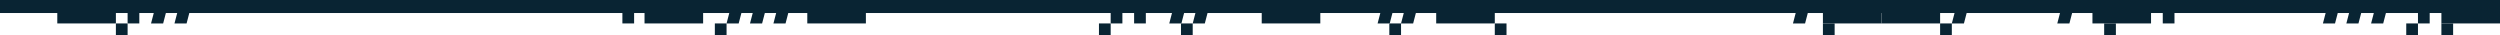 <?xml version="1.0" encoding="UTF-8"?> <svg xmlns="http://www.w3.org/2000/svg" width="1920" height="27" viewBox="0 0 1920 27" fill="none"> <path d="M1835 0L1825.7 -4.06583e-07L1821 18L1830.3 18L1835 0Z" fill="#092433"></path> <path d="M1816 0L1806.7 -4.06583e-07L1802 18L1811.3 18L1816 0Z" fill="#092433"></path> <path d="M1798 0L1788.7 -4.06583e-07L1784 18L1793.3 18L1798 0Z" fill="#092433"></path> <path d="M1594 0L1584.7 -4.06583e-07L1580 18L1589.3 18L1594 0Z" fill="#092433"></path> <path d="M1391 0L1381.7 -4.06583e-07L1377 18L1386.3 18L1391 0Z" fill="#092433"></path> <path d="M1090 0L1080.7 -4.06583e-07L1076 18L1085.3 18L1090 0Z" fill="#092433"></path> <path d="M930 0L920.698 -4.06583e-07L916 18L925.302 18L930 0Z" fill="#092433"></path> <path d="M1072 0L1062.7 -4.06583e-07L1058 18L1067.3 18L1072 0Z" fill="#092433"></path> <path d="M912 0L902.698 -4.06583e-07L898 18L907.302 18L912 0Z" fill="#092433"></path> <path d="M608 0L598.698 -4.06583e-07L594 18L603.302 18L608 0Z" fill="#092433"></path> <path d="M590 0L580.698 -4.06583e-07L576 18L585.302 18L590 0Z" fill="#092433"></path> <path d="M572 0L562.698 -4.06583e-07L558 18L567.302 18L572 0Z" fill="#092433"></path> <path d="M130 0L120.698 -4.06583e-07L116 18L125.302 18L130 0Z" fill="#092433"></path> <path d="M148 0L138.698 -4.06583e-07L134 18L143.302 18L148 0Z" fill="#092433"></path> <path d="M1513 0L1503.7 -4.06583e-07L1499 18L1508.3 18L1513 0Z" fill="#092433"></path> <rect x="1920" y="18" width="45" height="9" transform="rotate(-180 1920 18)" fill="#092433"></rect> <rect x="1652" y="18" width="45" height="9" transform="rotate(-180 1652 18)" fill="#092433"></rect> <rect x="1490" y="18" width="45" height="9" transform="rotate(-180 1490 18)" fill="#092433"></rect> <rect x="1445" y="18" width="45" height="9" transform="rotate(-180 1445 18)" fill="#092433"></rect> <rect x="1148" y="18" width="45" height="9" transform="rotate(-180 1148 18)" fill="#092433"></rect> <rect x="665" y="18" width="45" height="9" transform="rotate(-180 665 18)" fill="#092433"></rect> <rect x="540" y="18" width="45" height="9" transform="rotate(-180 540 18)" fill="#092433"></rect> <rect x="89" y="18" width="45" height="9" transform="rotate(-180 89 18)" fill="#092433"></rect> <rect x="1014" y="18" width="45" height="9" transform="rotate(-180 1014 18)" fill="#092433"></rect> <rect x="1857" y="9" width="9" height="9" fill="#092433"></rect> <rect x="1848" y="18" width="9" height="9" fill="#092433"></rect> <rect x="1875" y="18" width="9" height="9" fill="#092433"></rect> <rect x="1661" y="9" width="9" height="9" fill="#092433"></rect> <rect x="1616" y="18" width="9" height="9" fill="#092433"></rect> <rect x="1490" y="18" width="9" height="9" fill="#092433"></rect> <rect x="1400" y="18" width="9" height="9" fill="#092433"></rect> <rect x="1067" y="18" width="9" height="9" fill="#092433"></rect> <rect x="907" y="18" width="9" height="9" fill="#092433"></rect> <rect x="871" y="9" width="9" height="9" fill="#092433"></rect> <rect x="853" y="9" width="9" height="9" fill="#092433"></rect> <rect x="549" y="18" width="9" height="9" fill="#092433"></rect> <rect x="478" y="9" width="9" height="9" fill="#092433"></rect> <rect x="89" y="18" width="9" height="9" fill="#092433"></rect> <rect x="98" y="9" width="9" height="9" fill="#092433"></rect> <rect x="844" y="18" width="9" height="9" fill="#092433"></rect> <rect x="1148" y="18" width="9" height="9" fill="#092433"></rect> <rect width="1920" height="10" fill="#092433"></rect> </svg> 